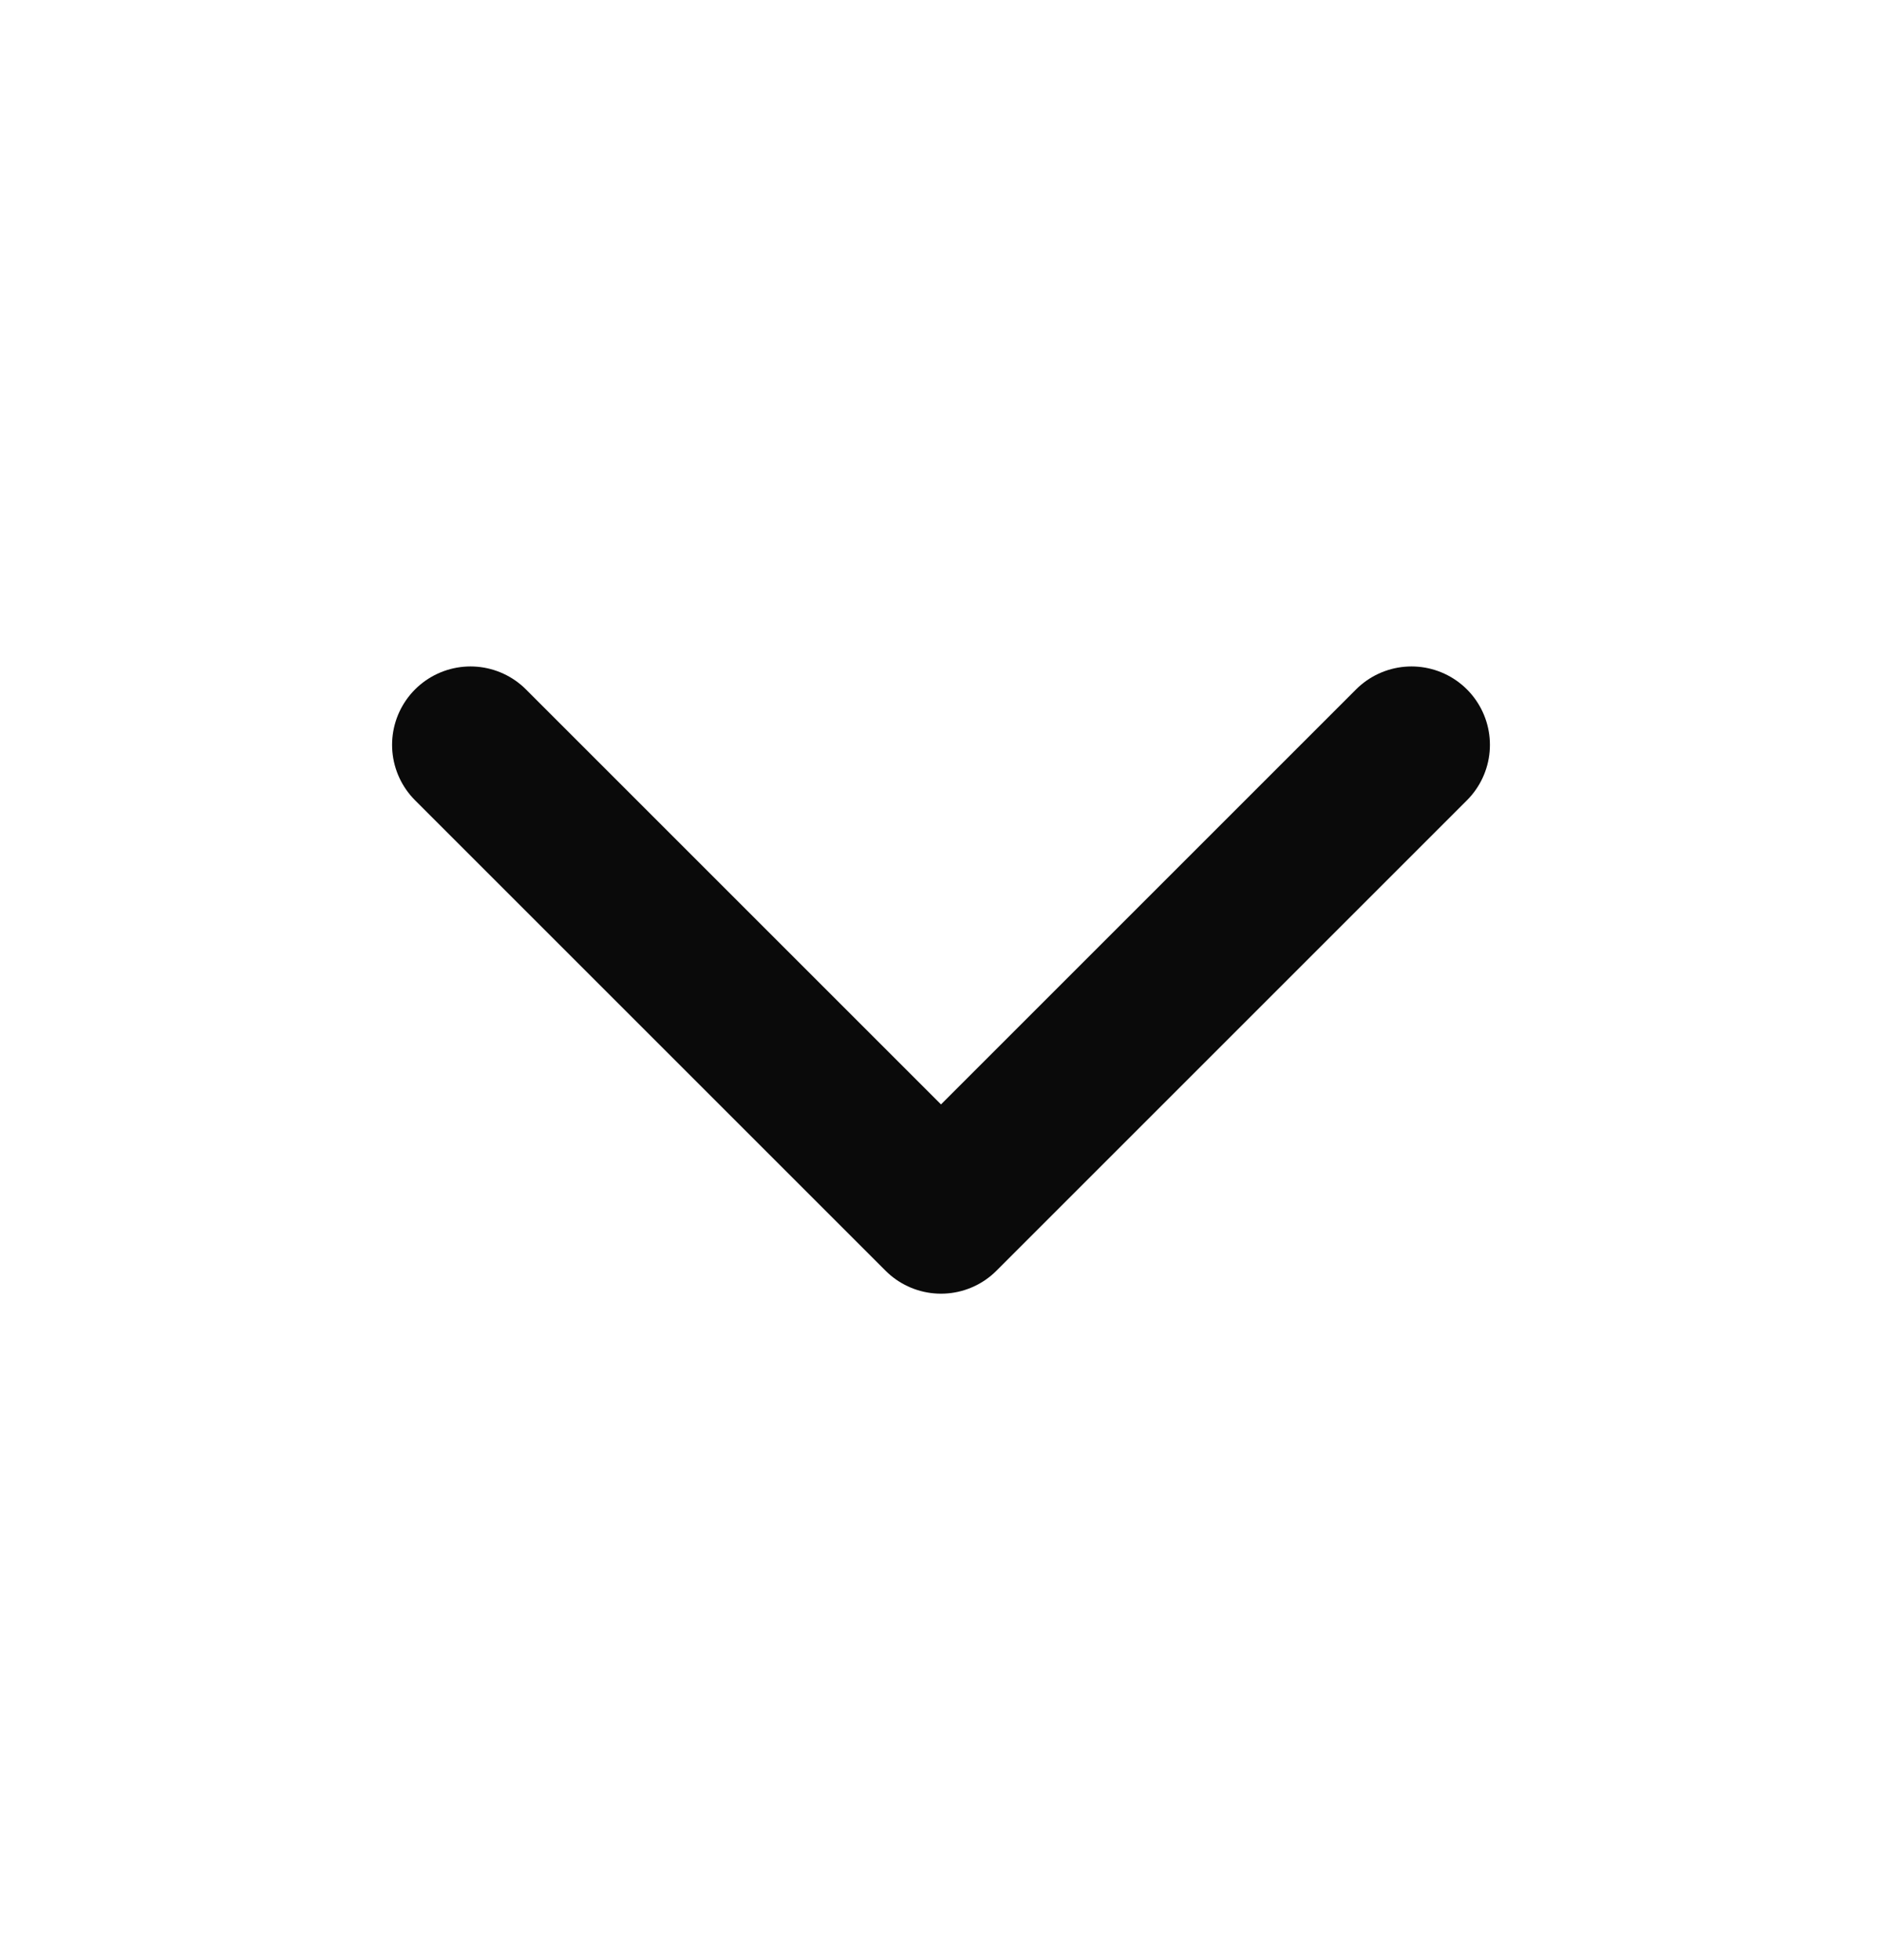 <svg width="24" height="25" viewBox="0 0 24 25" fill="none" xmlns="http://www.w3.org/2000/svg">
<path d="M6 9.5L12 15.5L18 9.5" stroke="#0A0A0A" stroke-width="2" stroke-linecap="round" stroke-linejoin="round"/>
</svg>
